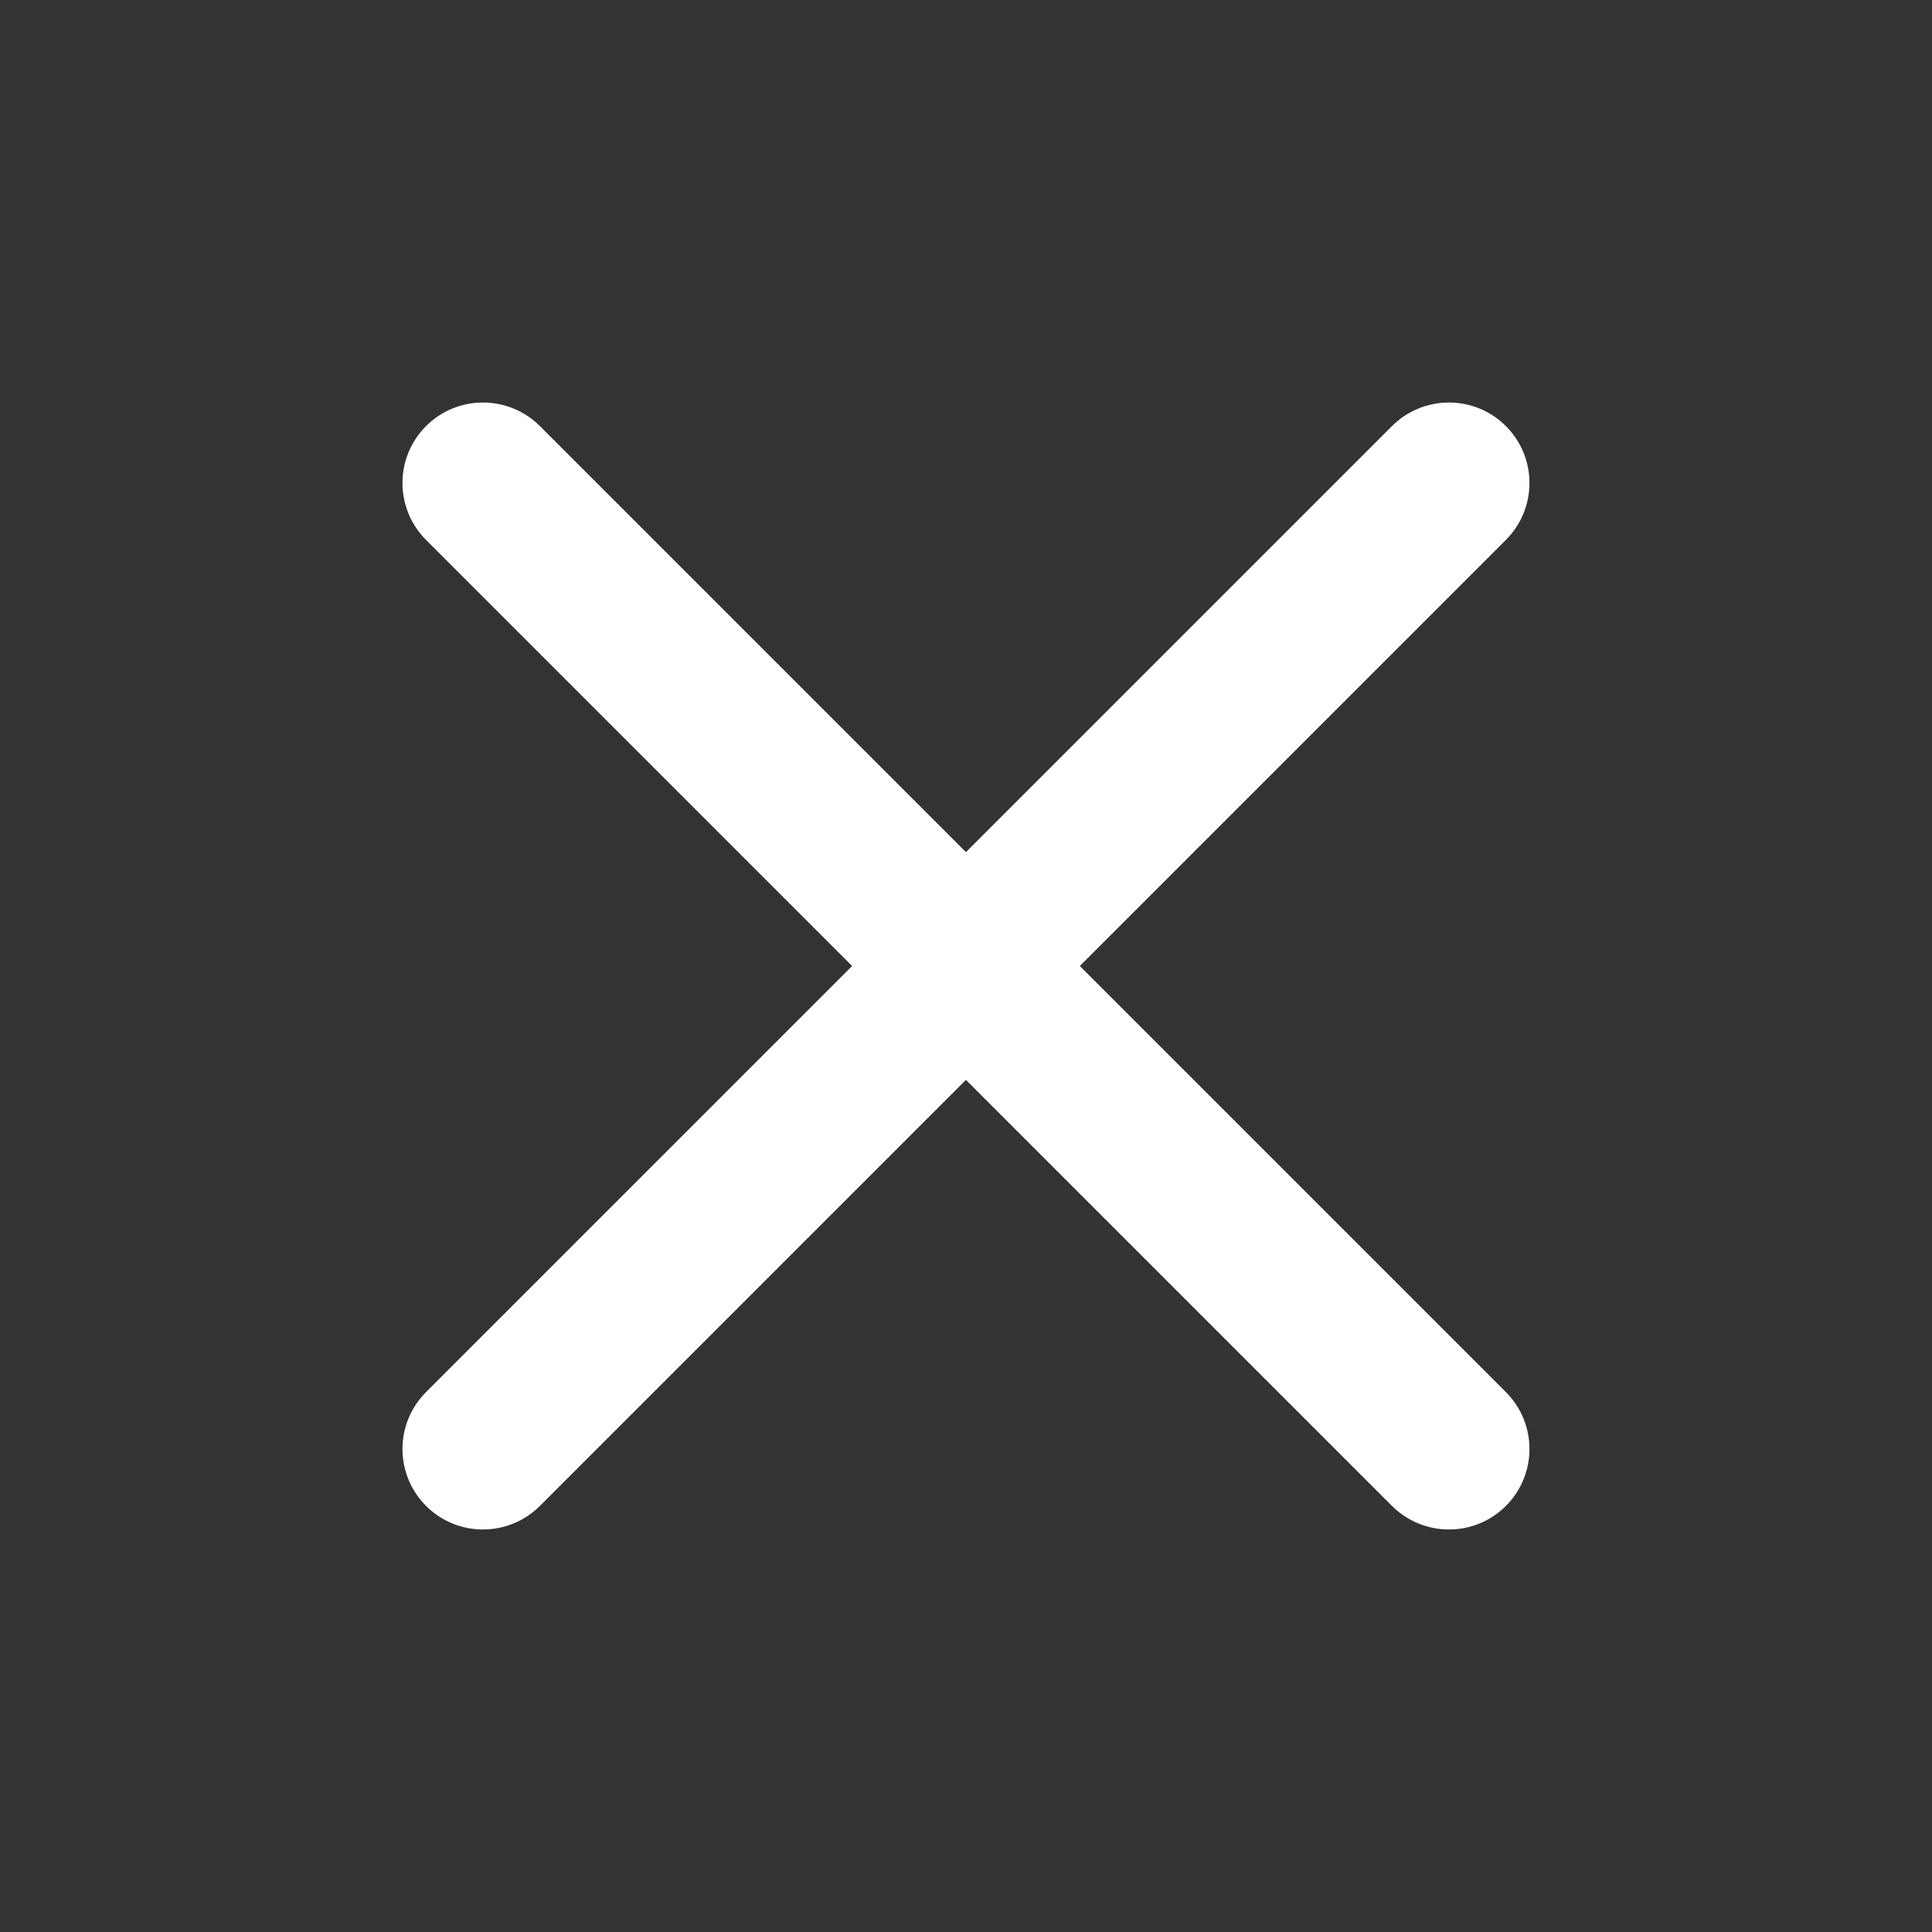 <svg width="32" height="32" viewBox="0 0 32 32" fill="none" xmlns="http://www.w3.org/2000/svg">
<rect x="0" y="0" width="32" height="32" fill="#333333" stroke="none"/>
<path fill-rule="evenodd" clip-rule="evenodd" d="M7.057 7.057C7.577 6.537 8.421 6.537 8.942 7.057L15.999 14.114L23.056 7.057C23.577 6.537 24.422 6.537 24.942 7.057C25.463 7.578 25.463 8.422 24.942 8.943L17.885 16L24.942 23.057C25.463 23.578 25.463 24.422 24.942 24.943C24.422 25.463 23.577 25.463 23.056 24.943L15.999 17.886L8.942 24.943C8.421 25.463 7.577 25.463 7.057 24.943C6.536 24.422 6.536 23.578 7.057 23.057L14.114 16L7.057 8.943C6.536 8.422 6.536 7.578 7.057 7.057Z" fill="white"/>
</svg>
